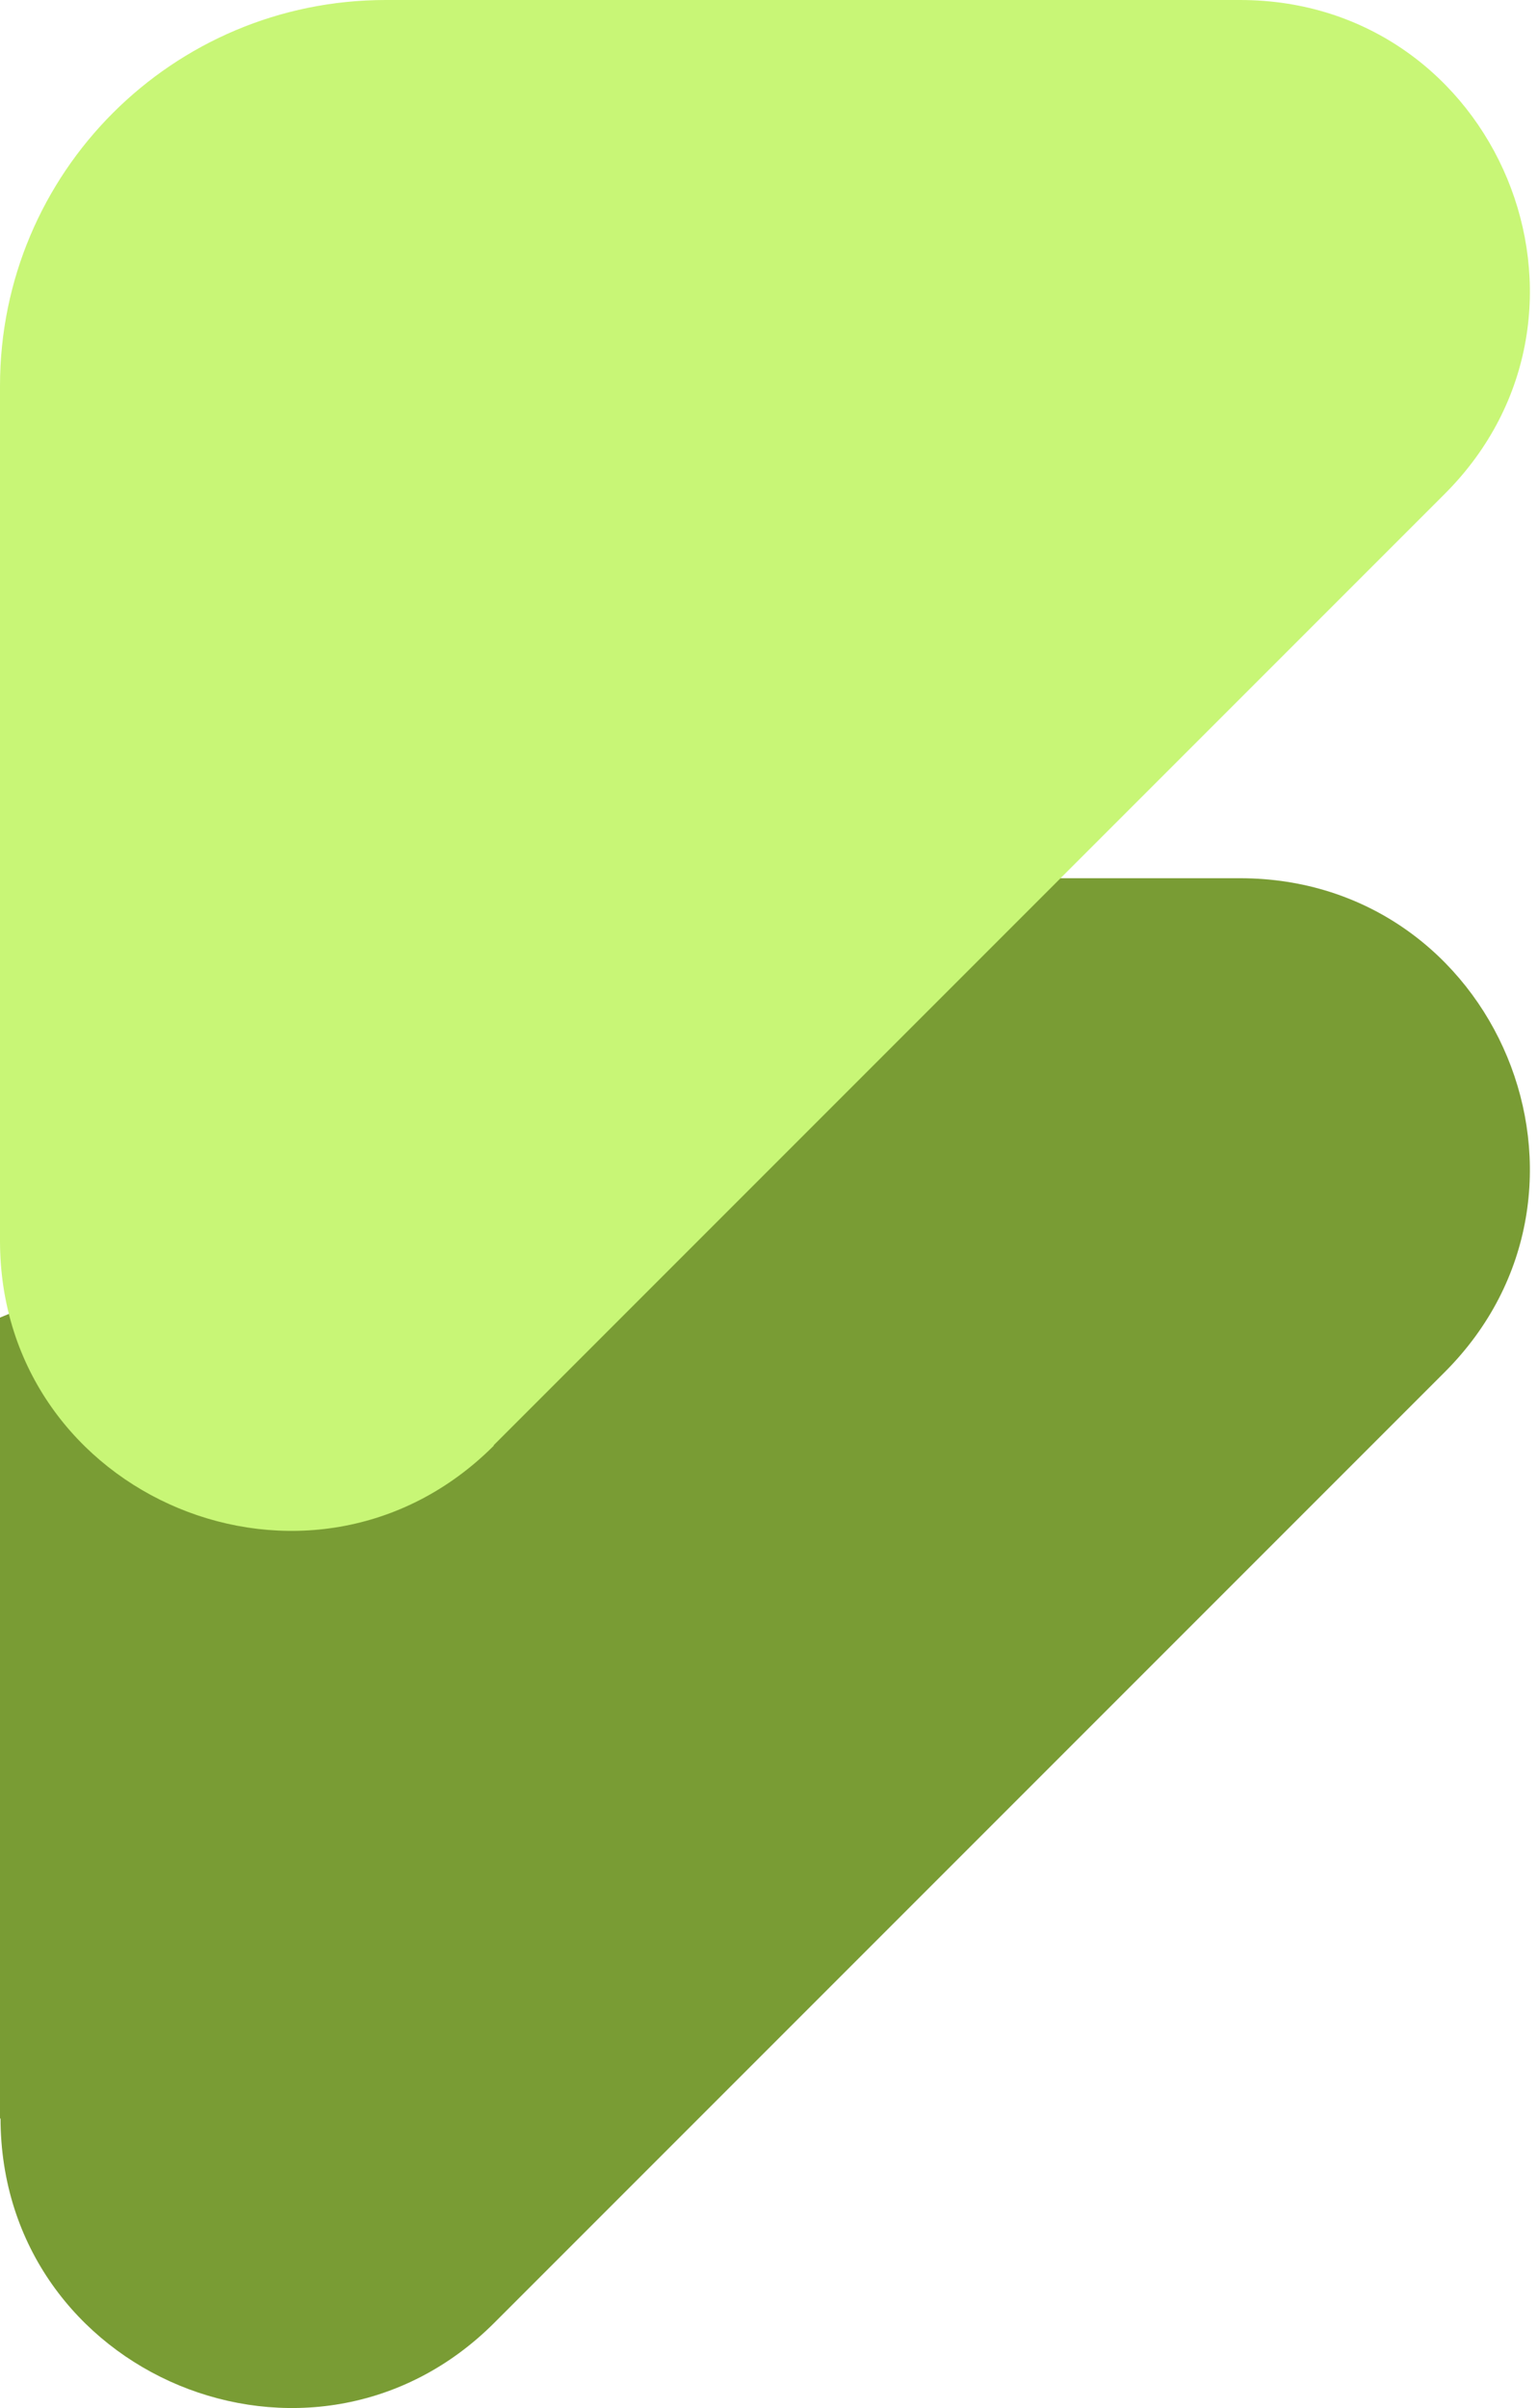 <svg width="46" height="72" viewBox="0 0 46 72" fill="none" xmlns="http://www.w3.org/2000/svg">
<path d="M0 63.359V39.396L31.703 26.259H37.085C44.793 26.259 48.655 35.581 43.21 41.026L14.783 69.453C9.338 74.898 0.016 71.036 0.016 63.328L0 63.359Z" fill="#799C34"/>
<path d="M37.085 0C44.793 0 48.655 9.323 43.21 14.768L14.768 43.21V43.227C9.323 48.671 0 44.809 0 37.101V11.538C0 5.16 5.16 0 11.538 0H37.085Z" fill="#C8F676"/>
</svg>
